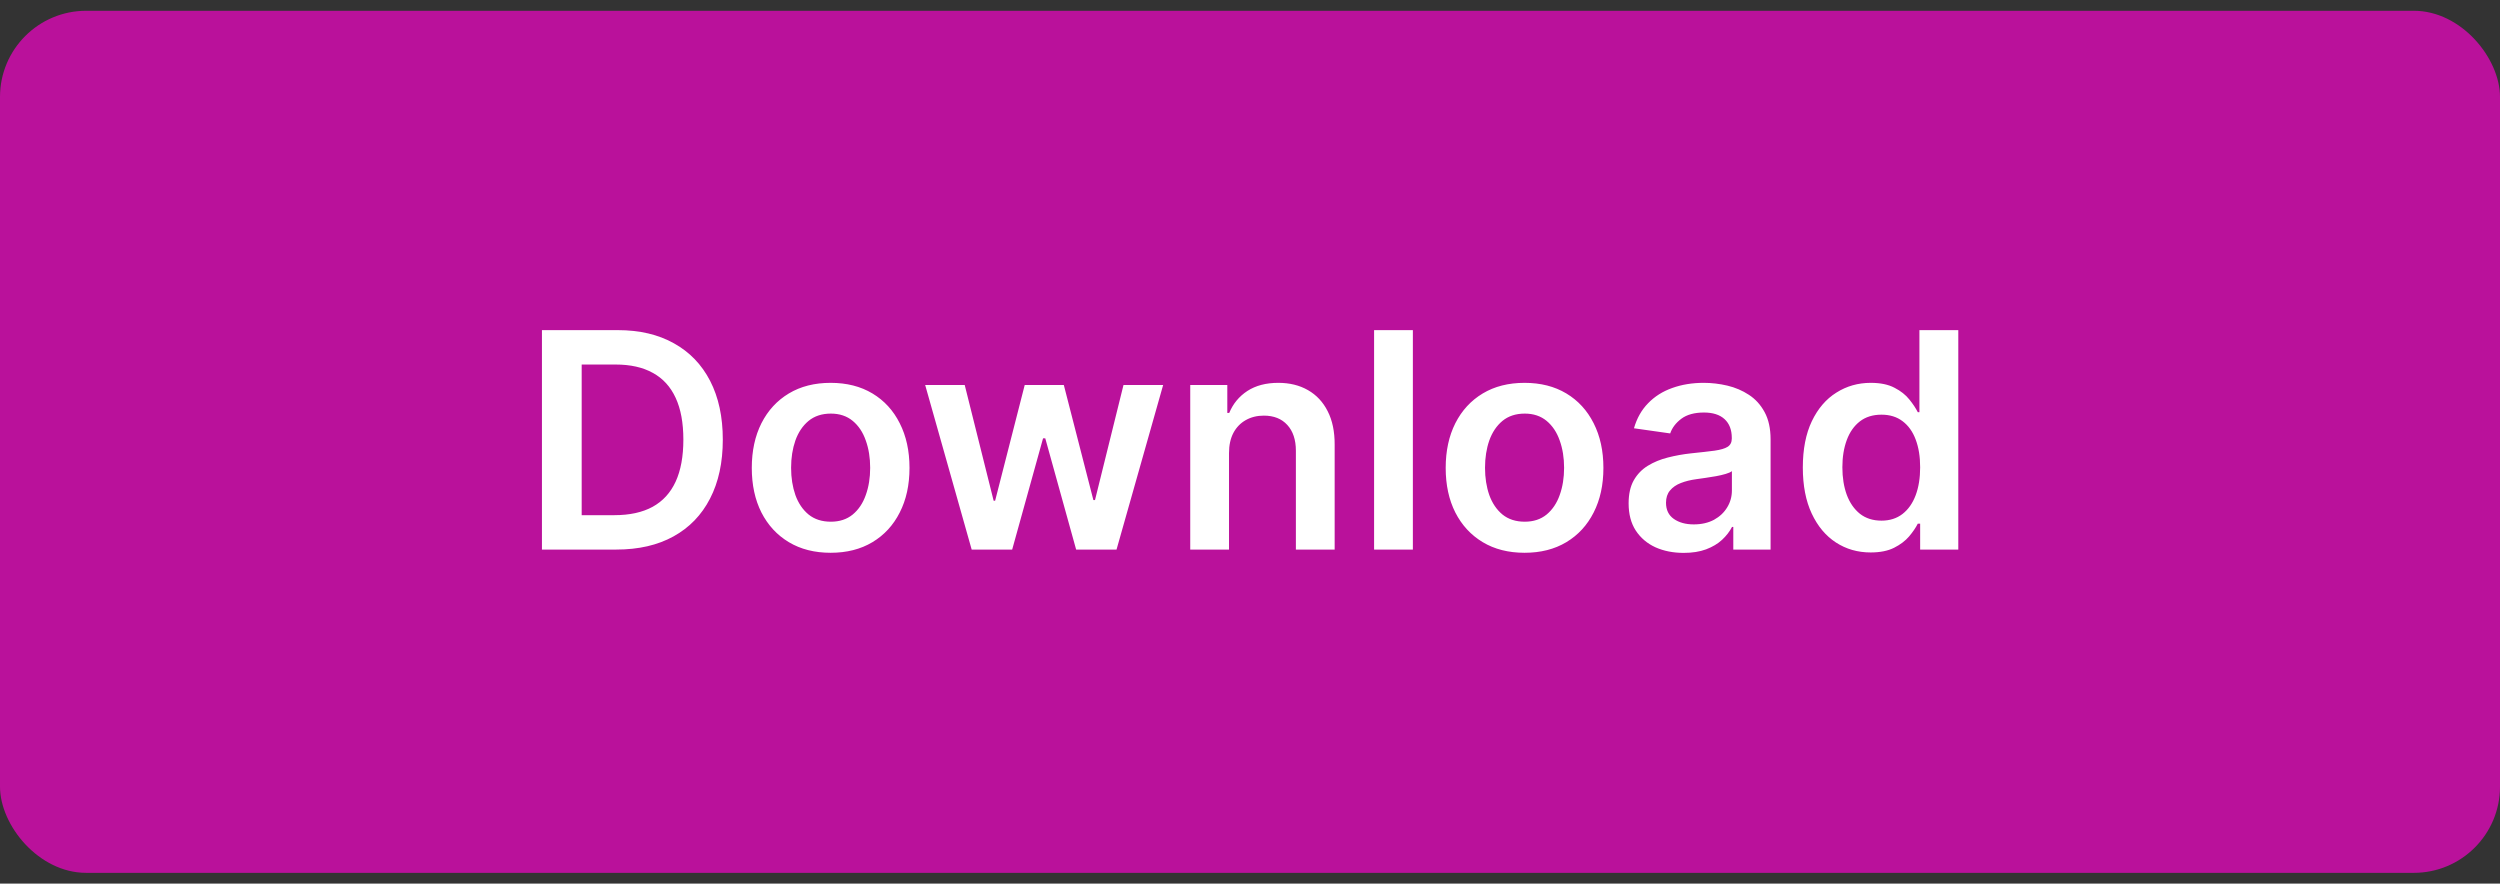 <svg width="116" height="41" viewBox="0 0 116 41" fill="none" xmlns="http://www.w3.org/2000/svg">
<rect x="0" y="0" width="116" height="41" fill="#333333" stroke="none"/>
<g clip-path="url(#clip0_8492_44512)">
<rect y="0.5" width="116" height="40" rx="4" fill="#BA119B"/>
<path d="M28.596 25.5H25.146V15.318H28.666C29.677 15.318 30.545 15.522 31.271 15.93C32 16.334 32.56 16.916 32.951 17.675C33.342 18.434 33.538 19.342 33.538 20.399C33.538 21.46 33.341 22.371 32.946 23.134C32.555 23.896 31.99 24.481 31.251 24.889C30.515 25.296 29.63 25.5 28.596 25.5ZM26.99 23.904H28.507C29.216 23.904 29.808 23.775 30.282 23.516C30.756 23.255 31.112 22.865 31.35 22.348C31.589 21.828 31.708 21.178 31.708 20.399C31.708 19.62 31.589 18.974 31.35 18.46C31.112 17.943 30.759 17.557 30.291 17.302C29.827 17.043 29.251 16.914 28.561 16.914H26.99V23.904ZM38.542 25.649C37.796 25.649 37.15 25.485 36.603 25.157C36.056 24.829 35.632 24.37 35.33 23.78C35.032 23.19 34.883 22.5 34.883 21.712C34.883 20.923 35.032 20.232 35.33 19.639C35.632 19.045 36.056 18.584 36.603 18.256C37.15 17.928 37.796 17.764 38.542 17.764C39.288 17.764 39.934 17.928 40.481 18.256C41.028 18.584 41.45 19.045 41.748 19.639C42.05 20.232 42.201 20.923 42.201 21.712C42.201 22.5 42.05 23.19 41.748 23.78C41.45 24.37 41.028 24.829 40.481 25.157C39.934 25.485 39.288 25.649 38.542 25.649ZM38.552 24.207C38.956 24.207 39.294 24.096 39.566 23.874C39.838 23.649 40.04 23.347 40.172 22.97C40.308 22.592 40.376 22.171 40.376 21.707C40.376 21.239 40.308 20.817 40.172 20.439C40.04 20.058 39.838 19.755 39.566 19.529C39.294 19.304 38.956 19.191 38.552 19.191C38.138 19.191 37.793 19.304 37.518 19.529C37.246 19.755 37.042 20.058 36.906 20.439C36.774 20.817 36.707 21.239 36.707 21.707C36.707 22.171 36.774 22.592 36.906 22.97C37.042 23.347 37.246 23.649 37.518 23.874C37.793 24.096 38.138 24.207 38.552 24.207ZM45.086 25.5L42.928 17.864H44.763L46.105 23.233H46.174L47.547 17.864H49.361L50.733 23.203H50.808L52.13 17.864H53.97L51.807 25.5H49.933L48.501 20.34H48.397L46.965 25.5H45.086ZM57.026 21.026V25.5H55.227V17.864H56.947V19.161H57.036C57.212 18.734 57.492 18.394 57.876 18.142C58.264 17.89 58.743 17.764 59.313 17.764C59.84 17.764 60.299 17.877 60.69 18.102C61.085 18.328 61.39 18.654 61.605 19.082C61.824 19.509 61.931 20.028 61.928 20.638V25.5H60.129V20.916C60.129 20.406 59.996 20.006 59.731 19.718C59.469 19.43 59.106 19.285 58.642 19.285C58.327 19.285 58.047 19.355 57.802 19.494C57.56 19.63 57.369 19.827 57.23 20.086C57.094 20.345 57.026 20.658 57.026 21.026ZM65.557 15.318V25.5H63.758V15.318H65.557ZM70.739 25.649C69.993 25.649 69.347 25.485 68.8 25.157C68.253 24.829 67.829 24.37 67.527 23.78C67.229 23.19 67.08 22.5 67.08 21.712C67.08 20.923 67.229 20.232 67.527 19.639C67.829 19.045 68.253 18.584 68.8 18.256C69.347 17.928 69.993 17.764 70.739 17.764C71.485 17.764 72.131 17.928 72.678 18.256C73.225 18.584 73.647 19.045 73.946 19.639C74.247 20.232 74.398 20.923 74.398 21.712C74.398 22.5 74.247 23.19 73.946 23.78C73.647 24.37 73.225 24.829 72.678 25.157C72.131 25.485 71.485 25.649 70.739 25.649ZM70.749 24.207C71.153 24.207 71.491 24.096 71.763 23.874C72.035 23.649 72.237 23.347 72.37 22.97C72.506 22.592 72.574 22.171 72.574 21.707C72.574 21.239 72.506 20.817 72.37 20.439C72.237 20.058 72.035 19.755 71.763 19.529C71.491 19.304 71.153 19.191 70.749 19.191C70.335 19.191 69.99 19.304 69.715 19.529C69.443 19.755 69.239 20.058 69.103 20.439C68.971 20.817 68.905 21.239 68.905 21.707C68.905 22.171 68.971 22.592 69.103 22.97C69.239 23.347 69.443 23.649 69.715 23.874C69.99 24.096 70.335 24.207 70.749 24.207ZM78.123 25.654C77.639 25.654 77.203 25.568 76.816 25.396C76.431 25.22 76.126 24.961 75.901 24.62C75.679 24.279 75.568 23.858 75.568 23.357C75.568 22.926 75.647 22.57 75.806 22.288C75.966 22.007 76.183 21.781 76.458 21.612C76.733 21.443 77.043 21.316 77.387 21.229C77.735 21.14 78.095 21.075 78.466 21.035C78.914 20.989 79.276 20.948 79.555 20.911C79.833 20.871 80.035 20.812 80.162 20.732C80.291 20.649 80.355 20.522 80.355 20.349V20.32C80.355 19.945 80.244 19.655 80.022 19.45C79.8 19.244 79.48 19.141 79.063 19.141C78.622 19.141 78.272 19.238 78.014 19.43C77.759 19.622 77.586 19.849 77.497 20.111L75.816 19.872C75.949 19.408 76.168 19.02 76.473 18.709C76.778 18.394 77.15 18.159 77.591 18.003C78.032 17.844 78.519 17.764 79.053 17.764C79.421 17.764 79.787 17.807 80.151 17.893C80.516 17.98 80.849 18.122 81.151 18.321C81.452 18.517 81.694 18.783 81.877 19.121C82.062 19.459 82.155 19.882 82.155 20.389V25.5H80.425V24.451H80.365C80.256 24.663 80.102 24.862 79.903 25.048C79.707 25.23 79.46 25.377 79.162 25.49C78.867 25.599 78.521 25.654 78.123 25.654ZM78.591 24.332C78.952 24.332 79.265 24.26 79.53 24.118C79.795 23.972 79.999 23.78 80.142 23.541C80.287 23.303 80.36 23.042 80.36 22.761V21.861C80.304 21.907 80.208 21.95 80.072 21.99C79.939 22.03 79.79 22.065 79.625 22.095C79.459 22.124 79.295 22.151 79.132 22.174C78.97 22.197 78.829 22.217 78.71 22.234C78.441 22.27 78.201 22.33 77.989 22.413C77.777 22.495 77.609 22.611 77.487 22.761C77.364 22.907 77.303 23.095 77.303 23.327C77.303 23.659 77.424 23.909 77.666 24.078C77.908 24.247 78.216 24.332 78.591 24.332ZM86.799 25.634C86.199 25.634 85.662 25.48 85.188 25.172C84.714 24.864 84.339 24.416 84.064 23.829C83.789 23.243 83.651 22.53 83.651 21.692C83.651 20.843 83.791 20.127 84.069 19.544C84.351 18.957 84.73 18.515 85.208 18.217C85.685 17.915 86.217 17.764 86.803 17.764C87.251 17.764 87.619 17.84 87.907 17.993C88.196 18.142 88.424 18.323 88.593 18.535C88.762 18.744 88.893 18.941 88.986 19.126H89.061V15.318H90.865V25.5H89.095V24.297H88.986C88.893 24.483 88.759 24.68 88.583 24.889C88.408 25.094 88.176 25.27 87.887 25.416C87.599 25.561 87.236 25.634 86.799 25.634ZM87.301 24.158C87.682 24.158 88.007 24.055 88.275 23.849C88.544 23.641 88.747 23.351 88.887 22.979C89.026 22.608 89.095 22.176 89.095 21.682C89.095 21.188 89.026 20.759 88.887 20.394C88.751 20.03 88.549 19.746 88.28 19.544C88.015 19.342 87.689 19.241 87.301 19.241C86.9 19.241 86.565 19.345 86.296 19.554C86.028 19.763 85.826 20.051 85.69 20.419C85.554 20.787 85.486 21.208 85.486 21.682C85.486 22.159 85.554 22.585 85.69 22.959C85.829 23.331 86.033 23.624 86.301 23.84C86.573 24.052 86.906 24.158 87.301 24.158Z" fill="white"/>
</g>
<defs>
<clipPath id="clip0_8492_44512">
<rect y="0.5" width="116" height="40" rx="4" fill="white"/>
</clipPath>
</defs>
</svg>
